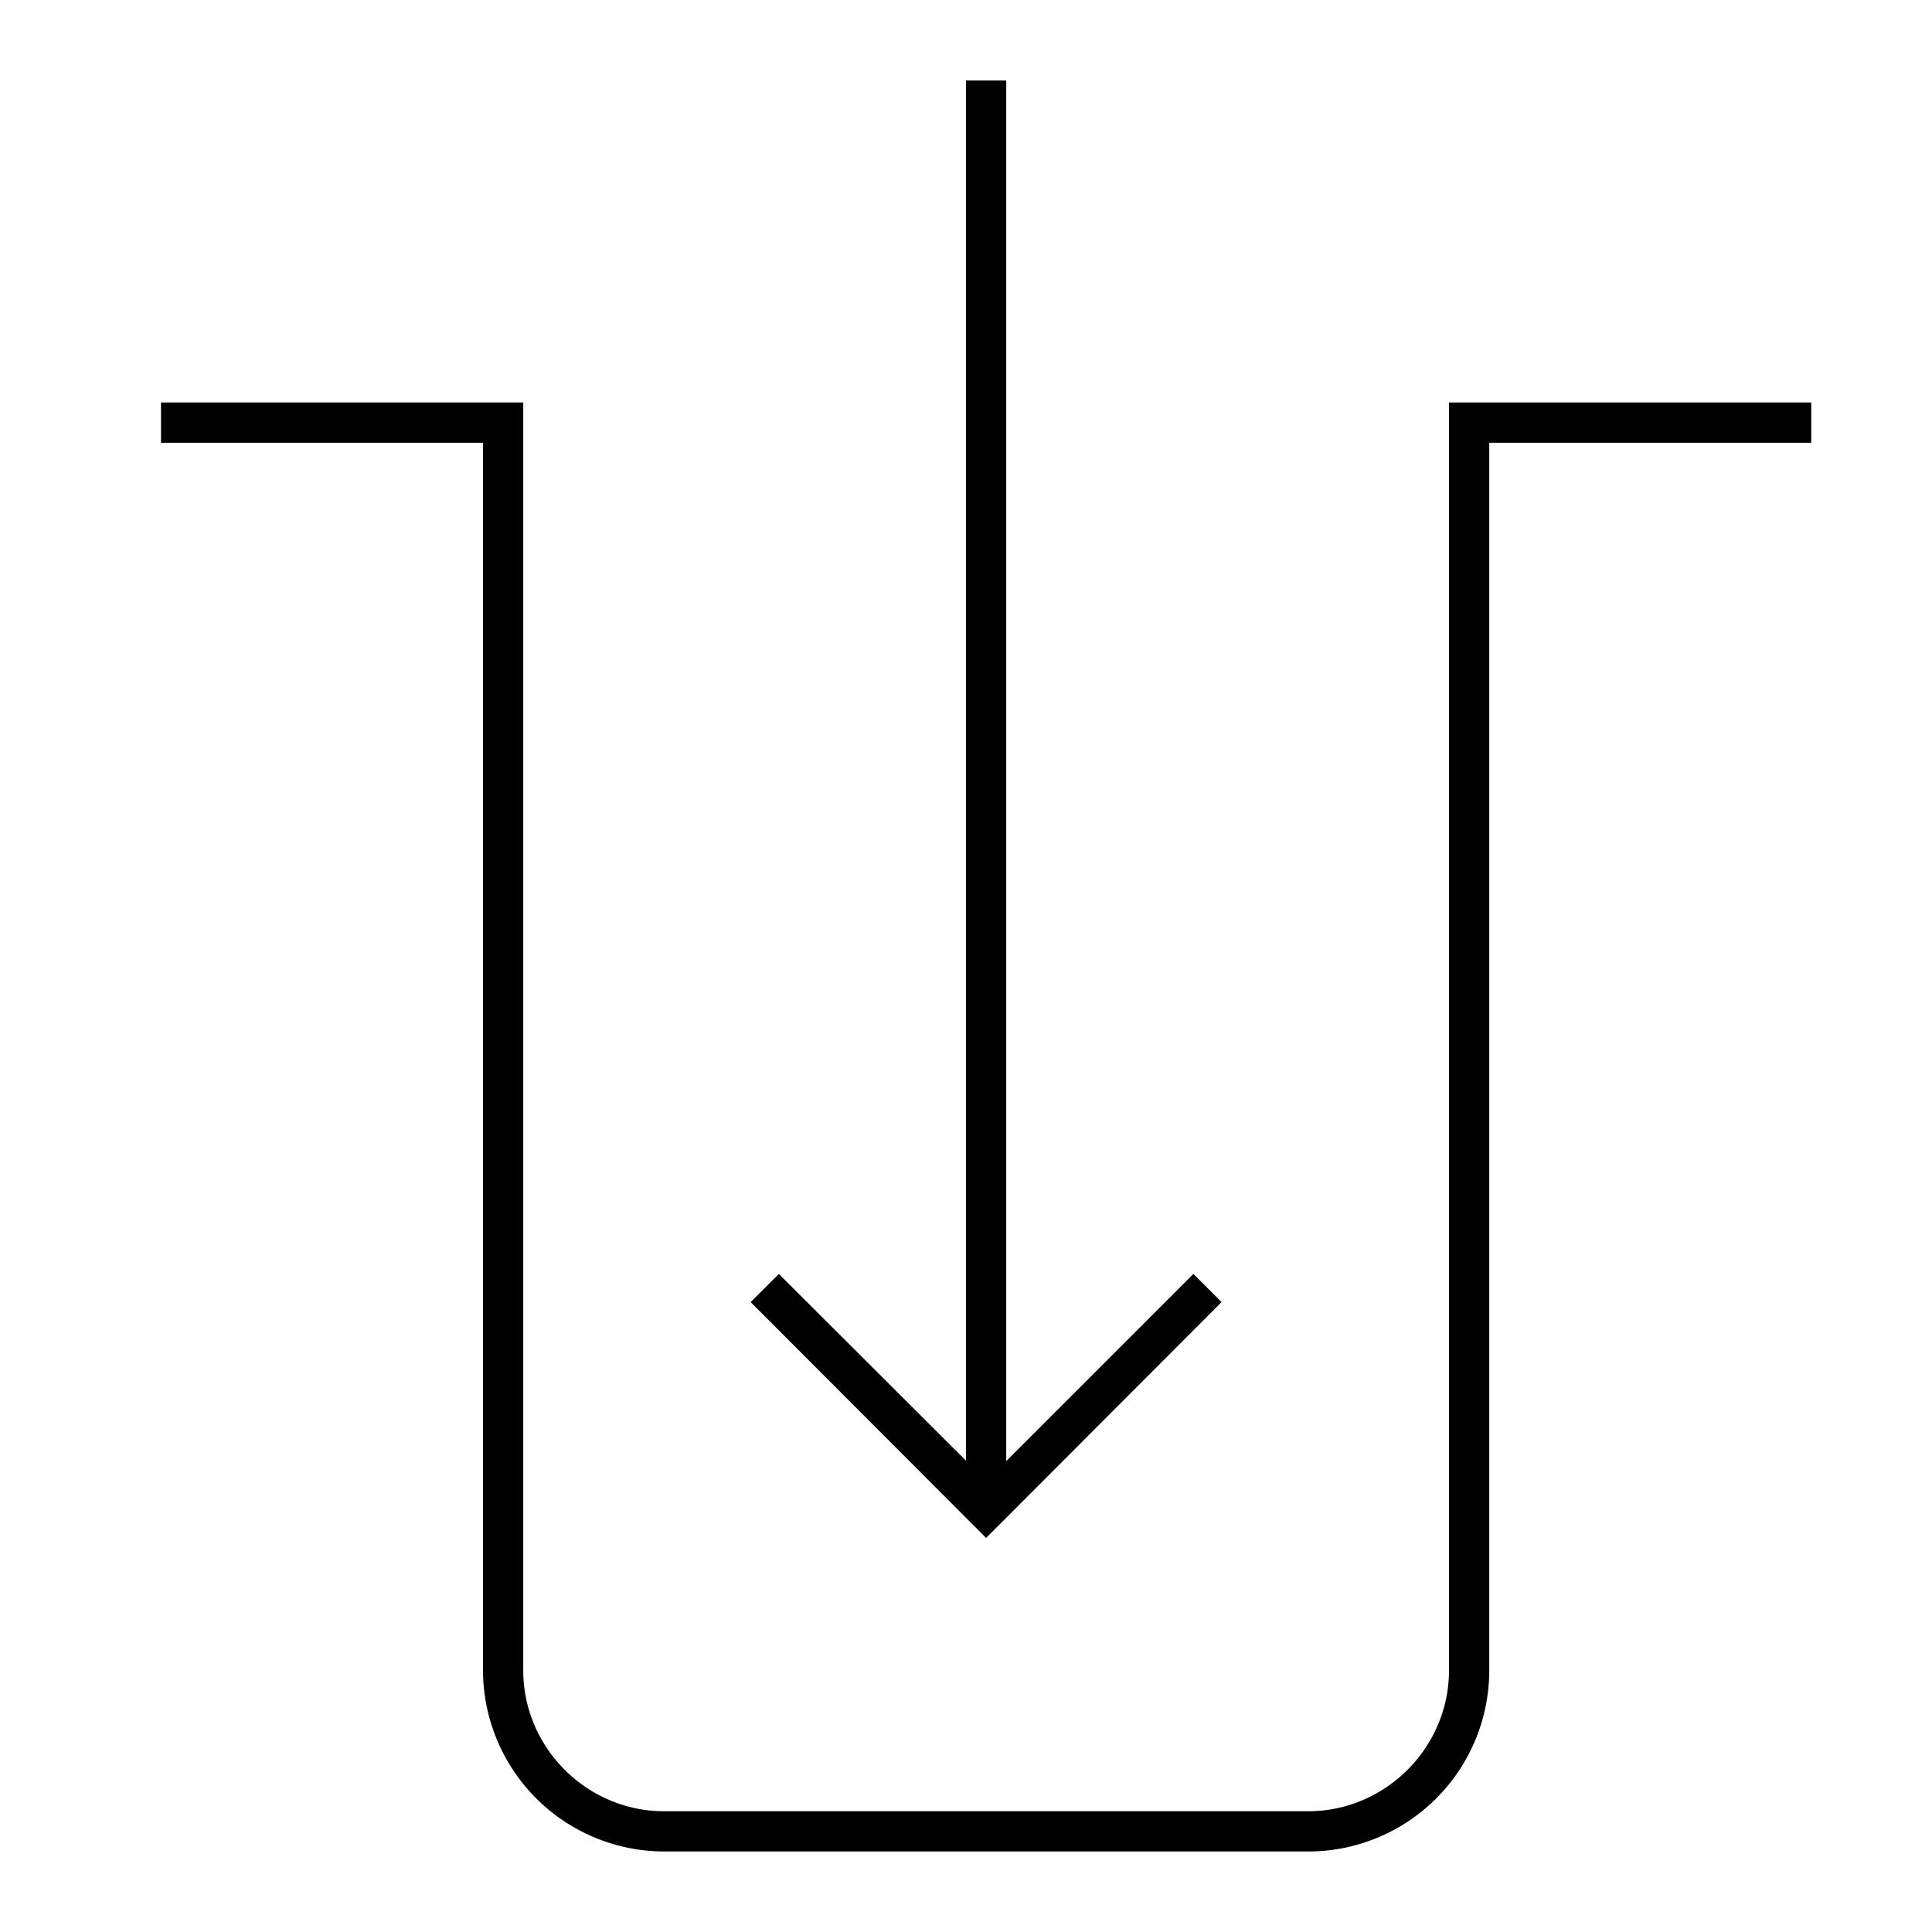 <svg width="48" height="48" fill="none" xmlns="http://www.w3.org/2000/svg"><path fill="currentColor" d="M25 2v34.3l4.65-4.65.7.7-5.85 5.86-5.85-5.86.7-.7L24 36.29V2h1ZM4 10h9v31.5c0 1.92 1.58 3.5 3.5 3.5h16c1.92 0 3.5-1.58 3.5-3.5V10h9v1h-8v30.5a4.5 4.5 0 0 1-4.5 4.5h-16a4.51 4.51 0 0 1-4.5-4.5V11H4v-1Z"/></svg>